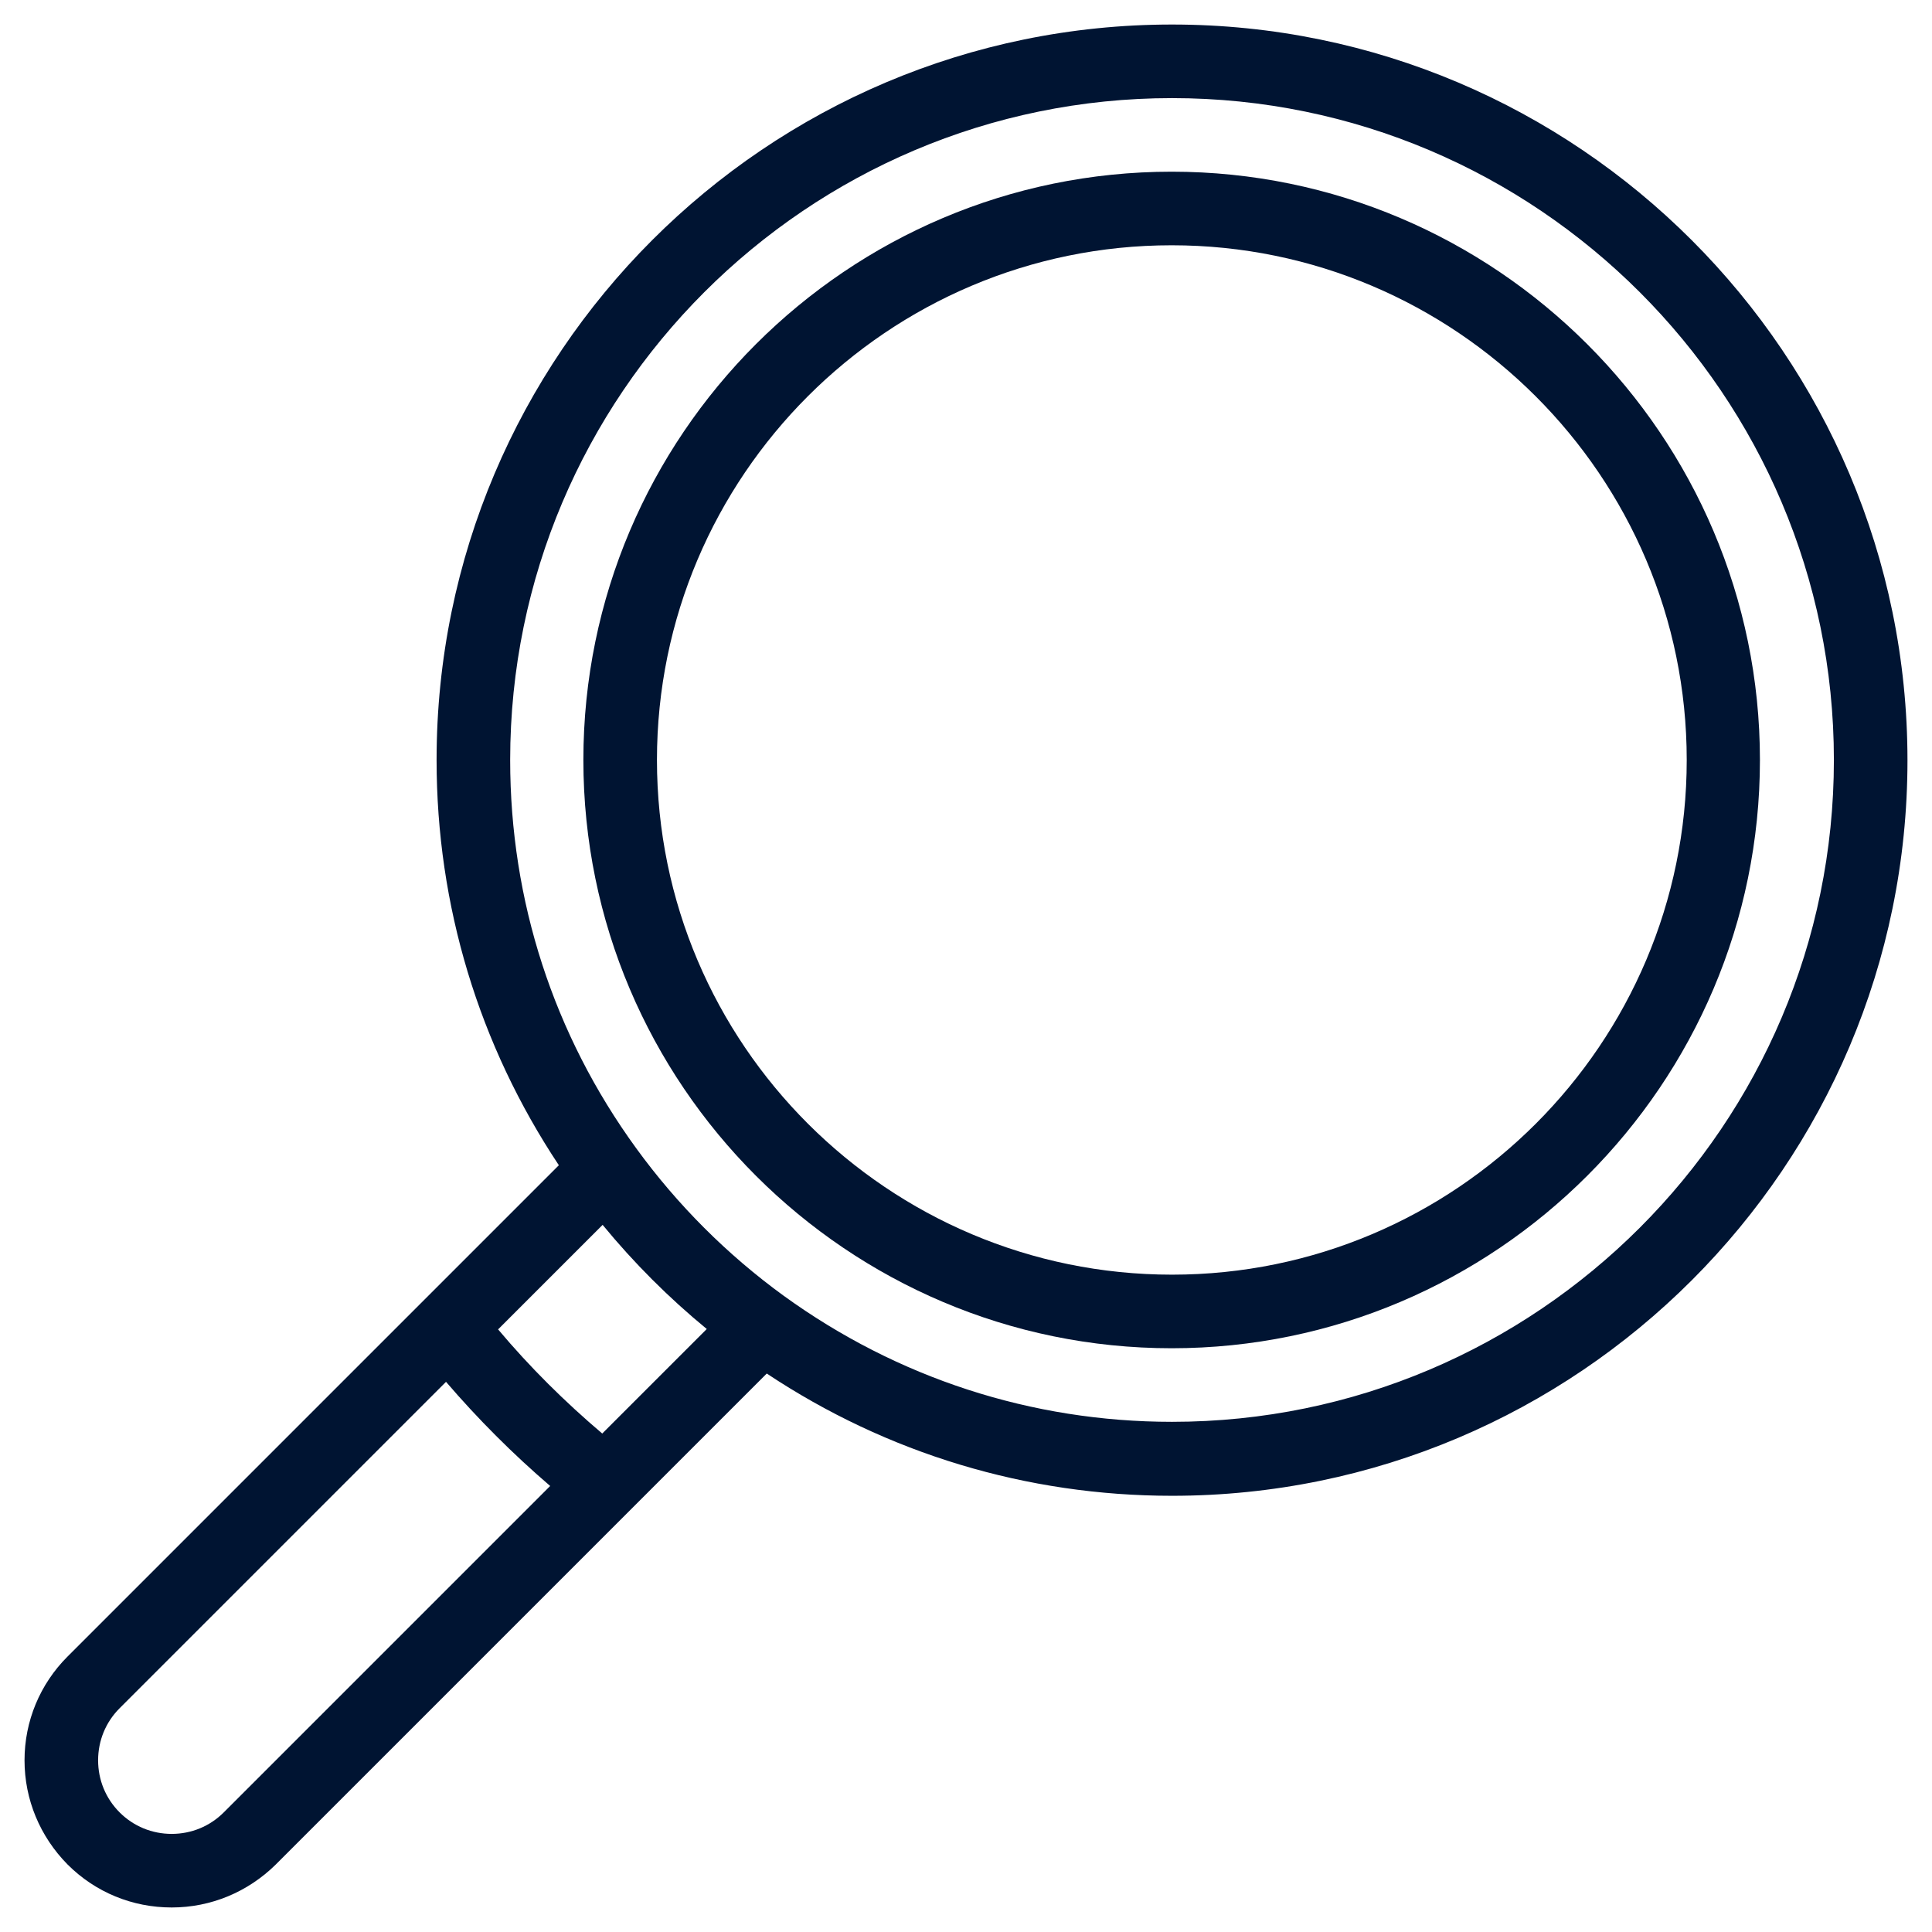 <?xml version="1.0" encoding="utf-8"?>
<!-- Generator: Adobe Illustrator 25.0.1, SVG Export Plug-In . SVG Version: 6.00 Build 0)  -->
<svg version="1.1" id="Capa_1" xmlns="http://www.w3.org/2000/svg" xmlns:xlink="http://www.w3.org/1999/xlink" x="0px" y="0px"
	 viewBox="0 0 512 512" style="enable-background:new 0 0 512 512;" xml:space="preserve">
<style type="text/css">
	.st0{fill:#001432;}
</style>
<g>
	<g>
		<path class="st0" d="M6.5,466.5c0,10.4,4.1,20.2,11.4,27.6c7.4,7.4,17.2,11.4,27.6,11.4s20.2-4.1,27.6-11.4l94.1-94.1c0,0,0,0,0,0
			l36-36c31.9,21.2,68.9,32.4,107.4,32.4c107.5,0,194.9-87.4,194.9-194.9S418.1,6.5,310.6,6.5S115.7,93.9,115.7,201.4
			c0,38.6,11.2,75.5,32.4,107.4L17.9,439C10.6,446.3,6.5,456.1,6.5,466.5z M168.6,304.3c-21.9-30.1-33.4-65.6-33.4-102.9
			c0-96.7,78.7-175.4,175.4-175.4S486,104.7,486,201.4s-78.7,175.4-175.4,175.4c-37.2,0-72.8-11.6-102.9-33.4c0,0,0,0,0,0
			C192.7,332.5,179.5,319.3,168.6,304.3z M159.6,379.9c-9.9-8.4-19.2-17.6-27.6-27.6l27.7-27.7c8.3,10.1,17.5,19.3,27.6,27.6
			L159.6,379.9z M26,466.5c0-5.2,2-10.1,5.7-13.8l86.5-86.5c8.5,9.9,17.7,19.1,27.6,27.6l-86.5,86.5c-3.7,3.7-8.6,5.7-13.8,5.7
			s-10.1-2-13.8-5.7C28,476.6,26,471.7,26,466.5z"/>
	</g>
</g>
<g>
	<g>
		<path class="st0" d="M154.6,201.4c0,86,70,155.9,155.9,155.9s155.9-70,155.9-155.9s-70-155.9-155.9-155.9S154.6,115.4,154.6,201.4
			z M174.1,201.4c0-75.2,61.2-136.4,136.4-136.4S447,126.2,447,201.4s-61.2,136.4-136.4,136.4S174.1,276.7,174.1,201.4z"/>
	</g>
</g>
</svg>
